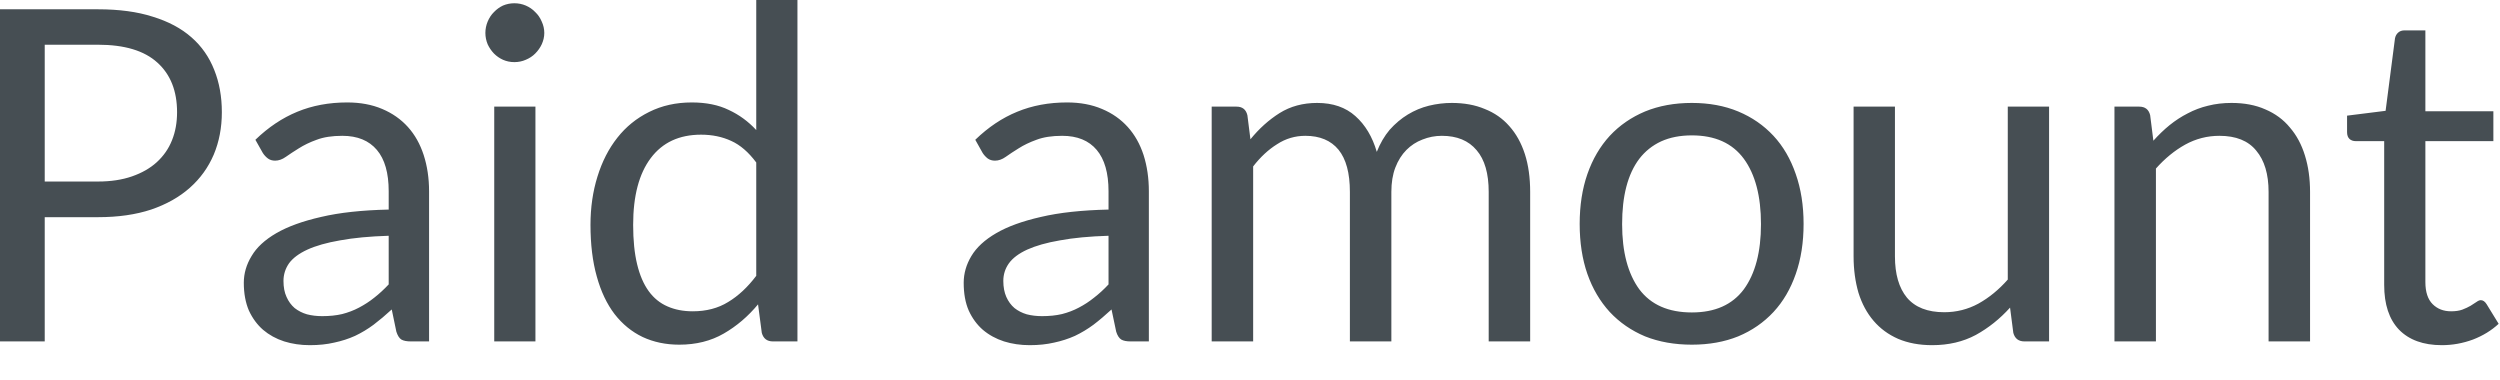 <?xml version="1.0" encoding="utf-8"?>
<svg xmlns="http://www.w3.org/2000/svg" fill="none" height="100%" overflow="visible" preserveAspectRatio="none" style="display: block;" viewBox="0 0 46 7" width="100%">
<path d="M1.804 3.34C2.04 3.34 2.248 3.308 2.427 3.246C2.609 3.183 2.762 3.096 2.883 2.986C3.008 2.872 3.103 2.737 3.165 2.58C3.228 2.424 3.258 2.252 3.258 2.064C3.258 1.675 3.138 1.37 2.896 1.152C2.656 0.933 2.292 0.823 1.804 0.823H0.823V3.34H1.804ZM1.804 0.171C2.19 0.171 2.527 0.216 2.81 0.307C3.098 0.395 3.336 0.522 3.523 0.687C3.711 0.851 3.849 1.051 3.941 1.284C4.035 1.517 4.082 1.777 4.082 2.064C4.082 2.349 4.032 2.609 3.933 2.845C3.832 3.081 3.686 3.284 3.493 3.455C3.302 3.625 3.065 3.759 2.781 3.856C2.5 3.949 2.174 3.996 1.804 3.996H0.823V6.282H0V0.171H1.804ZM7.152 4.338C6.803 4.349 6.504 4.377 6.256 4.423C6.012 4.465 5.811 4.522 5.656 4.593C5.502 4.664 5.389 4.748 5.318 4.845C5.251 4.942 5.216 5.05 5.216 5.169C5.216 5.283 5.234 5.381 5.272 5.463C5.308 5.546 5.359 5.614 5.421 5.668C5.487 5.719 5.561 5.758 5.647 5.783C5.735 5.806 5.828 5.817 5.928 5.817C6.062 5.817 6.184 5.805 6.295 5.779C6.405 5.751 6.51 5.711 6.606 5.66C6.705 5.608 6.8 5.547 6.888 5.476C6.979 5.405 7.066 5.324 7.152 5.233V4.338ZM4.699 2.572C4.938 2.341 5.196 2.169 5.471 2.056C5.747 1.942 6.053 1.885 6.388 1.885C6.631 1.885 6.845 1.925 7.033 2.005C7.22 2.084 7.378 2.195 7.506 2.337C7.634 2.479 7.73 2.651 7.796 2.853C7.861 3.055 7.895 3.277 7.895 3.519V6.282H7.557C7.484 6.282 7.427 6.271 7.386 6.248C7.346 6.223 7.316 6.174 7.293 6.103L7.208 5.694C7.094 5.799 6.982 5.893 6.874 5.975C6.766 6.055 6.653 6.123 6.533 6.18C6.414 6.234 6.286 6.275 6.149 6.304C6.017 6.335 5.867 6.351 5.701 6.351C5.534 6.351 5.377 6.328 5.229 6.282C5.081 6.234 4.952 6.163 4.841 6.069C4.733 5.975 4.646 5.857 4.58 5.715C4.518 5.57 4.486 5.4 4.486 5.203C4.486 5.033 4.533 4.869 4.628 4.713C4.72 4.554 4.873 4.413 5.083 4.291C5.295 4.168 5.569 4.069 5.907 3.992C6.245 3.912 6.66 3.867 7.152 3.856V3.519C7.152 3.183 7.08 2.93 6.935 2.759C6.789 2.586 6.577 2.499 6.299 2.499C6.111 2.499 5.954 2.523 5.826 2.572C5.7 2.617 5.592 2.67 5.497 2.73C5.406 2.786 5.327 2.839 5.258 2.887C5.193 2.933 5.127 2.956 5.062 2.956C5.011 2.956 4.967 2.943 4.931 2.917C4.893 2.889 4.862 2.855 4.836 2.815L4.699 2.572ZM9.852 1.962V6.282H9.094V1.962H9.852ZM10.015 0.606C10.015 0.68 9.998 0.749 9.968 0.815C9.939 0.877 9.899 0.934 9.848 0.985C9.8 1.034 9.741 1.072 9.674 1.1C9.608 1.129 9.538 1.143 9.464 1.143C9.391 1.143 9.321 1.129 9.255 1.1C9.193 1.072 9.138 1.034 9.089 0.985C9.04 0.934 9.002 0.877 8.973 0.815C8.946 0.749 8.931 0.68 8.931 0.606C8.931 0.532 8.946 0.462 8.973 0.397C9.002 0.328 9.04 0.27 9.089 0.222C9.138 0.171 9.193 0.131 9.255 0.102C9.321 0.074 9.391 0.06 9.464 0.06C9.538 0.06 9.608 0.074 9.674 0.102C9.741 0.131 9.8 0.171 9.848 0.222C9.899 0.27 9.939 0.328 9.968 0.397C9.998 0.462 10.015 0.532 10.015 0.606ZM13.915 2.99C13.773 2.799 13.619 2.667 13.455 2.593C13.289 2.516 13.104 2.478 12.9 2.478C12.498 2.478 12.19 2.621 11.974 2.909C11.758 3.196 11.65 3.605 11.65 4.137C11.65 4.419 11.674 4.66 11.723 4.862C11.771 5.061 11.841 5.226 11.936 5.357C12.029 5.485 12.145 5.579 12.282 5.638C12.417 5.698 12.573 5.728 12.746 5.728C12.996 5.728 13.214 5.671 13.398 5.557C13.586 5.444 13.758 5.283 13.915 5.075V2.99ZM14.673 0V6.282H14.222C14.114 6.282 14.046 6.23 14.017 6.125L13.948 5.6C13.764 5.822 13.554 6.001 13.318 6.137C13.081 6.274 12.809 6.342 12.498 6.342C12.251 6.342 12.027 6.295 11.825 6.201C11.624 6.105 11.452 5.964 11.308 5.779C11.167 5.594 11.057 5.364 10.981 5.088C10.903 4.812 10.865 4.495 10.865 4.137C10.865 3.819 10.908 3.523 10.993 3.25C11.078 2.974 11.2 2.735 11.36 2.533C11.519 2.331 11.714 2.174 11.944 2.06C12.178 1.943 12.439 1.885 12.729 1.885C12.993 1.885 13.22 1.931 13.407 2.022C13.598 2.11 13.767 2.233 13.915 2.393V0H14.673ZM20.397 4.338C20.047 4.349 19.748 4.377 19.502 4.423C19.256 4.465 19.057 4.522 18.9 4.593C18.746 4.664 18.634 4.748 18.564 4.845C18.495 4.942 18.461 5.05 18.461 5.169C18.461 5.283 18.48 5.381 18.516 5.463C18.553 5.546 18.603 5.614 18.666 5.668C18.731 5.719 18.806 5.758 18.891 5.783C18.979 5.806 19.074 5.817 19.173 5.817C19.307 5.817 19.429 5.805 19.54 5.779C19.651 5.751 19.755 5.711 19.851 5.66C19.951 5.608 20.044 5.547 20.132 5.476C20.224 5.405 20.312 5.324 20.397 5.233V4.338ZM17.945 2.572C18.184 2.341 18.44 2.169 18.717 2.056C18.993 1.942 19.298 1.885 19.634 1.885C19.875 1.885 20.09 1.925 20.277 2.005C20.466 2.084 20.623 2.195 20.751 2.337C20.879 2.479 20.976 2.651 21.042 2.853C21.106 3.055 21.139 3.277 21.139 3.519V6.282H20.803C20.728 6.282 20.672 6.271 20.632 6.248C20.592 6.223 20.56 6.174 20.538 6.103L20.452 5.694C20.338 5.799 20.228 5.893 20.12 5.975C20.012 6.055 19.898 6.123 19.779 6.18C19.659 6.234 19.531 6.275 19.395 6.304C19.261 6.335 19.112 6.351 18.947 6.351C18.78 6.351 18.621 6.328 18.474 6.282C18.326 6.234 18.196 6.163 18.085 6.069C17.977 5.975 17.89 5.857 17.825 5.715C17.762 5.57 17.732 5.4 17.732 5.203C17.732 5.033 17.779 4.869 17.872 4.713C17.966 4.554 18.119 4.413 18.329 4.291C18.539 4.168 18.813 4.069 19.151 3.992C19.49 3.912 19.905 3.867 20.397 3.856V3.519C20.397 3.183 20.324 2.93 20.18 2.759C20.035 2.586 19.823 2.499 19.544 2.499C19.357 2.499 19.199 2.523 19.071 2.572C18.946 2.617 18.836 2.67 18.742 2.73C18.652 2.786 18.571 2.839 18.504 2.887C18.439 2.933 18.373 2.956 18.308 2.956C18.256 2.956 18.212 2.943 18.175 2.917C18.139 2.889 18.107 2.855 18.081 2.815L17.945 2.572ZM22.295 6.282V1.962H22.752C22.86 1.962 22.926 2.014 22.952 2.12L23.008 2.563C23.167 2.367 23.346 2.206 23.544 2.081C23.744 1.956 23.974 1.894 24.236 1.894C24.525 1.894 24.76 1.975 24.94 2.137C25.122 2.299 25.252 2.518 25.333 2.794C25.395 2.637 25.474 2.502 25.57 2.388C25.671 2.275 25.782 2.181 25.904 2.107C26.026 2.033 26.155 1.979 26.292 1.945C26.431 1.911 26.573 1.894 26.714 1.894C26.941 1.894 27.144 1.931 27.319 2.005C27.499 2.076 27.649 2.181 27.771 2.32C27.896 2.459 27.992 2.632 28.058 2.836C28.123 3.038 28.155 3.27 28.155 3.531V6.282H27.392V3.531C27.392 3.193 27.319 2.937 27.17 2.764C27.022 2.587 26.809 2.499 26.53 2.499C26.405 2.499 26.286 2.522 26.172 2.568C26.061 2.61 25.963 2.674 25.878 2.759C25.793 2.845 25.724 2.953 25.674 3.084C25.625 3.212 25.601 3.361 25.601 3.531V6.282H24.838V3.531C24.838 3.184 24.768 2.926 24.629 2.755C24.489 2.585 24.286 2.499 24.018 2.499C23.831 2.499 23.657 2.55 23.499 2.653C23.339 2.752 23.192 2.889 23.058 3.062V6.282H22.295ZM31.13 1.894C31.447 1.894 31.73 1.946 31.983 2.051C32.237 2.157 32.452 2.306 32.632 2.499C32.812 2.693 32.947 2.927 33.042 3.203C33.138 3.476 33.186 3.782 33.186 4.12C33.186 4.461 33.138 4.768 33.042 5.041C32.947 5.314 32.812 5.547 32.632 5.741C32.452 5.934 32.237 6.083 31.983 6.189C31.73 6.291 31.447 6.342 31.13 6.342C30.812 6.342 30.525 6.291 30.269 6.189C30.017 6.083 29.8 5.934 29.62 5.741C29.442 5.547 29.304 5.314 29.208 5.041C29.113 4.768 29.066 4.461 29.066 4.12C29.066 3.782 29.113 3.476 29.208 3.203C29.304 2.927 29.442 2.693 29.62 2.499C29.8 2.306 30.017 2.157 30.269 2.051C30.525 1.946 30.812 1.894 31.13 1.894ZM31.13 5.749C31.557 5.749 31.875 5.607 32.087 5.323C32.297 5.035 32.402 4.636 32.402 4.124C32.402 3.61 32.297 3.209 32.087 2.922C31.875 2.634 31.557 2.491 31.13 2.491C30.915 2.491 30.725 2.528 30.563 2.602C30.404 2.676 30.271 2.782 30.163 2.922C30.058 3.061 29.977 3.233 29.924 3.438C29.872 3.639 29.847 3.868 29.847 4.124C29.847 4.636 29.953 5.035 30.163 5.323C30.376 5.607 30.699 5.749 31.13 5.749ZM37.703 1.962V6.282H37.25C37.142 6.282 37.074 6.23 37.045 6.125L36.985 5.66C36.798 5.867 36.588 6.035 36.355 6.163C36.122 6.288 35.854 6.351 35.552 6.351C35.316 6.351 35.107 6.312 34.926 6.235C34.746 6.156 34.595 6.045 34.474 5.903C34.352 5.761 34.259 5.589 34.196 5.387C34.137 5.185 34.106 4.962 34.106 4.717V1.962H34.867V4.717C34.867 5.044 34.94 5.297 35.087 5.476C35.238 5.655 35.467 5.745 35.774 5.745C35.998 5.745 36.209 5.692 36.402 5.587C36.597 5.479 36.778 5.331 36.943 5.144V1.962H37.703ZM39.622 2.589C39.717 2.484 39.815 2.388 39.92 2.303C40.026 2.218 40.137 2.145 40.254 2.086C40.373 2.023 40.498 1.976 40.629 1.945C40.763 1.911 40.906 1.894 41.06 1.894C41.296 1.894 41.503 1.933 41.683 2.013C41.864 2.09 42.015 2.201 42.134 2.346C42.257 2.488 42.349 2.66 42.411 2.862C42.474 3.064 42.505 3.287 42.505 3.531V6.282H41.742V3.531C41.742 3.204 41.666 2.951 41.515 2.772C41.368 2.59 41.142 2.499 40.837 2.499C40.614 2.499 40.403 2.553 40.207 2.661C40.013 2.769 39.834 2.916 39.669 3.101V6.282H38.906V1.962H39.361C39.47 1.962 39.537 2.014 39.563 2.12L39.622 2.589ZM44.93 6.351C44.589 6.351 44.326 6.255 44.141 6.065C43.959 5.874 43.869 5.6 43.869 5.242V2.597H43.348C43.302 2.597 43.264 2.585 43.233 2.559C43.202 2.531 43.186 2.488 43.186 2.431V2.128L43.895 2.039L44.068 0.704C44.077 0.661 44.096 0.627 44.125 0.601C44.155 0.573 44.195 0.559 44.243 0.559H44.627V2.047H45.878V2.597H44.627V5.191C44.627 5.372 44.672 5.508 44.76 5.596C44.848 5.684 44.961 5.728 45.101 5.728C45.18 5.728 45.249 5.718 45.305 5.698C45.366 5.675 45.416 5.651 45.459 5.626C45.502 5.6 45.537 5.577 45.566 5.557C45.598 5.534 45.623 5.523 45.646 5.523C45.686 5.523 45.722 5.547 45.753 5.596L45.975 5.958C45.844 6.08 45.686 6.177 45.502 6.248C45.317 6.316 45.127 6.351 44.93 6.351Z" fill="#464E53" id="Vector"/>
</svg>
